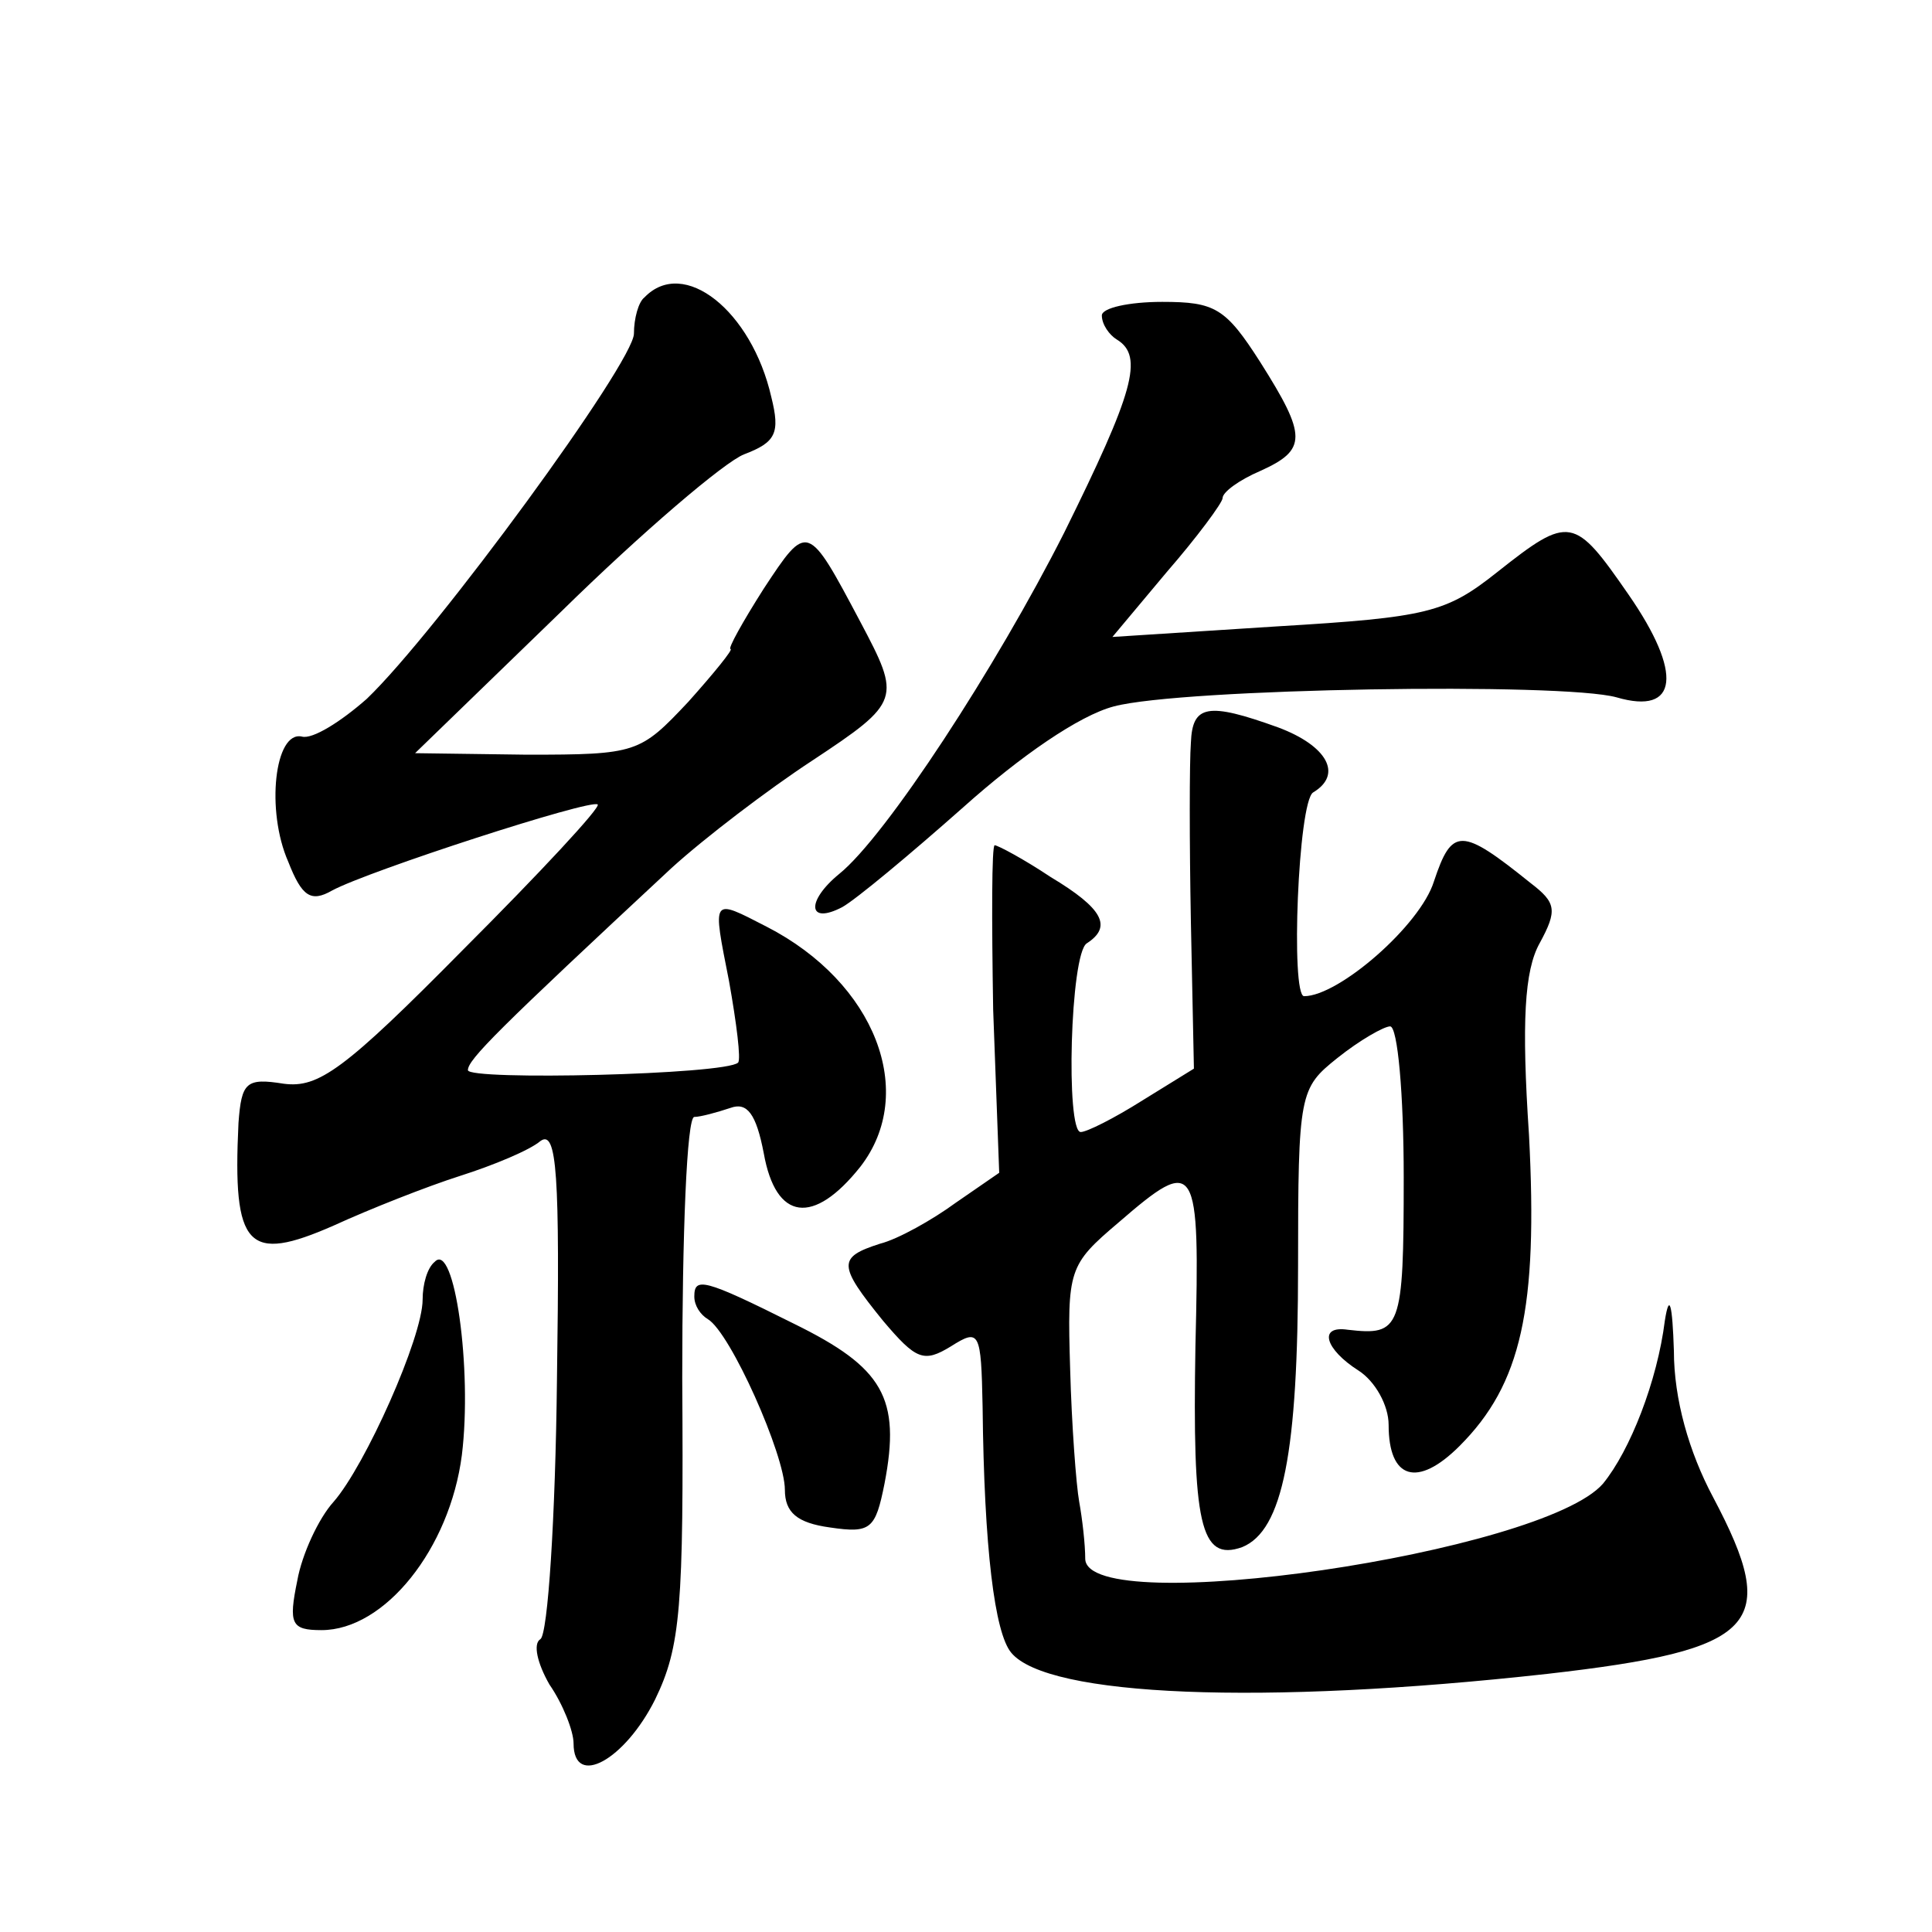 <?xml version="1.0" standalone="no"?>
<!DOCTYPE svg PUBLIC "-//W3C//DTD SVG 20010904//EN"
 "http://www.w3.org/TR/2001/REC-SVG-20010904/DTD/svg10.dtd">
<svg version="1.0" xmlns="http://www.w3.org/2000/svg"
 width="128pt" height="128pt" viewBox="0 0 128 128"
 preserveAspectRatio="xMidYMid meet">
<g transform="translate(0,128) scale(0.1,-0.1)"
fill="#0" stroke="none">
<path d="M427 1083 c-4 -3 -7 -14 -7 -24 0 -19 -131 -198 -177 -242 -17 -15 -36
-27 -43 -25 -18 4 -24 -49 -9 -83 9 -23 15 -27 29 -19 24 13 172 61 176 57 2 -2
-38 -45 -89 -96 -79 -80 -96 -92 -119 -89 -25 4 -28 1 -30 -26 -4 -83 6 -93 63
-68 24 11 62 26 84 33 22 7 46 17 53 23 11 8 13 -22 11 -158 -1 -91 -6 -169 -11
-172 -5 -3 -2 -16 6 -30 9 -13 16 -31 16 -39 0 -30 34 -11 54 29 17 35 19 61 18
213 0 95 3 173 8 173 4 0 15 3 24 6 11 4 17 -4 22 -30 8 -45 33 -48 64 -9 38 49
10 122 -62 159 -37 19 -36 20 -25 -36 5 -28 8 -52 6 -54 -8 -8 -179 -12 -179 -5
0 7 20 27 135 134 22 20 64 52 93 71 59 39 59 41 32 92 -35 66 -35 66 -64 22 -14
-22 -24 -40 -22 -40 2 0 -11 -16 -28 -35 -32 -34 -34 -35 -107 -35 l-74 1 97 94
c53 52 108 99 121 104 21 8 24 14 18 38 -13 57 -58 93 -84 66z M730 1071 c0 -6
5 -13 10 -16 18 -11 11 -35 -35 -128 -45 -89 -118 -201 -149 -226 -22 -18 -21 -34
2 -22 9 5 45 35 80 66 38 34 77 61 100 67 45 12 297 16 333 6 41 -12 44 16 8 68
-36 52 -39 53 -87 15 -34 -27 -46 -30 -146 -36 l-109 -7 36 43 c20 23 37 46 37
49 0 4 11 12 25 18 31 14 31 23 0 72 -23 36 -30 40 -65 40 -22 0 -40 -4 -40 -9z
M789 788 c-1 -13 -1 -66 0 -119 l2 -97 -34 -21 c-19 -12 -37 -21 -41 -21 -10 0
-7 118 4 125 17 11 11 23 -24 44 -18 12 -35 21 -37 21 -2 0 -2 -49 -1 -109 l4 -108
-29 -20 c-15 -11 -38 -24 -50 -27 -28 -9 -28 -14 2 -51 22 -26 27 -28 45 -17 19
12 20 10 21 -40 1 -94 8 -150 19 -163 24 -29 166 -35 355 -14 140 16 155 32 110
117 -16 30 -26 65 -26 97 -1 31 -3 39 -6 20 -5 -40 -23 -86 -41 -108 -40 -46 -341
-90 -343 -50 0 10 -2 27 -4 38 -2 11 -5 51 -6 88 -2 66 -1 69 32 97 52 45 54 41
51 -82 -2 -117 3 -143 31 -133 27 11 37 63 37 186 0 115 1 118 26 138 15 12 31
21 35 21 5 0 9 -45 9 -100 0 -101 -2 -105 -37 -101 -20 3 -15 -13 7 -27 11 -7 20
-23 20 -36 0 -36 19 -42 47 -14 41 41 52 91 46 206 -5 75 -3 109 7 127 12 22 11
27 -6 40 -46 37 -52 37 -64 1 -9 -29 -63 -76 -86 -76 -9 0 -4 129 6 135 20 12 9
31 -23 43 -47 17 -57 15 -58 -10z M288 444 c-5 -4 -8 -15 -8 -25 0 -25 -38 -110
-59 -134 -10 -11 -21 -35 -24 -52 -6 -29 -4 -33 16 -33 42 0 85 54 93 116 7 57
-5 142 -18 128z M460 421 c0 -6 4 -12 9 -15 15 -9 51 -90 51 -113 0 -15 8 -22 30
-25 27 -4 30 -1 36 29 11 57 -1 77 -60 106 -60 30 -66 31 -66 18z"/>
</g>
</svg>
